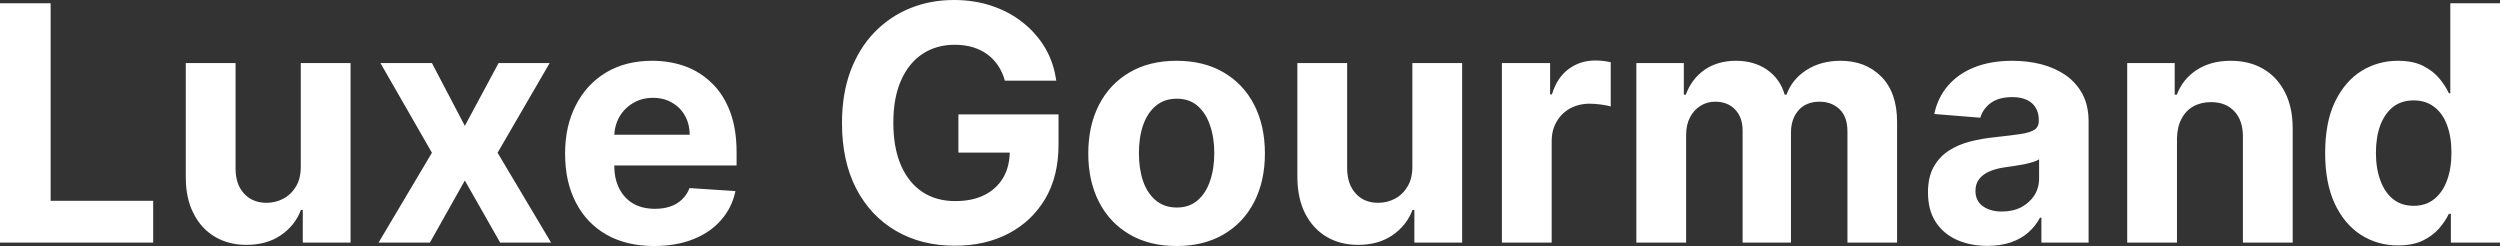 <?xml version="1.0" encoding="UTF-8" standalone="yes"?>
<svg xmlns="http://www.w3.org/2000/svg" width="100%" height="100%" viewBox="0 0 174.795 17.201" fill="#FFFFFF">
  <rect x="0" y="0" width="174.795" height="17.201" fill="#333333" stroke="none"/>
  <path d="M10.71 16.96L0 16.96L0 0.23L3.54 0.23L3.54 14.04L10.71 14.04L10.71 16.96ZM21.03 11.61L21.03 11.61L21.03 4.41L24.51 4.41L24.51 16.96L21.17 16.96L21.17 14.68L21.04 14.68Q20.62 15.78 19.63 16.45Q18.65 17.12 17.23 17.12L17.23 17.12Q15.98 17.12 15.02 16.55Q14.06 15.98 13.53 14.92Q12.99 13.87 12.99 12.40L12.99 12.40L12.99 4.41L16.47 4.41L16.47 11.78Q16.47 12.89 17.06 13.53Q17.65 14.18 18.64 14.18L18.64 14.18Q19.27 14.18 19.81 13.89Q20.36 13.60 20.70 13.03Q21.04 12.46 21.03 11.61ZM26.60 4.41L30.20 4.41L32.50 8.80L34.86 4.41L38.43 4.41L34.79 10.68L38.53 16.96L34.97 16.96L32.50 12.62L30.06 16.96L26.47 16.96L30.20 10.68L26.60 4.41ZM45.74 17.20L45.74 17.20Q43.80 17.20 42.41 16.41Q41.02 15.62 40.27 14.17Q39.51 12.73 39.51 10.74L39.51 10.74Q39.51 8.80 40.27 7.34Q41.02 5.88 42.39 5.06Q43.75 4.25 45.60 4.25L45.60 4.25Q46.84 4.25 47.92 4.64Q48.99 5.04 49.79 5.83Q50.60 6.62 51.05 7.82Q51.50 9.02 51.50 10.62L51.50 10.62L51.50 11.57L40.90 11.57L40.90 9.42L48.22 9.42Q48.22 8.67 47.89 8.09Q47.57 7.51 46.99 7.18Q46.42 6.84 45.66 6.84L45.66 6.84Q44.86 6.84 44.26 7.21Q43.65 7.57 43.30 8.18Q42.96 8.79 42.95 9.53L42.95 9.53L42.95 11.58Q42.95 12.51 43.30 13.19Q43.65 13.87 44.28 14.24Q44.92 14.60 45.80 14.60L45.80 14.60Q46.38 14.60 46.86 14.44Q47.34 14.28 47.68 13.95Q48.03 13.62 48.21 13.15L48.21 13.15L51.42 13.36Q51.18 14.52 50.42 15.38Q49.67 16.25 48.48 16.72Q47.29 17.20 45.74 17.20ZM73.85 5.64L70.26 5.64Q70.09 5.04 69.78 4.58Q69.47 4.12 69.02 3.79Q68.58 3.47 68.01 3.30Q67.44 3.13 66.75 3.13L66.75 3.13Q65.47 3.13 64.50 3.77Q63.54 4.40 63.00 5.62Q62.46 6.83 62.46 8.58L62.46 8.58Q62.46 10.32 62.99 11.55Q63.52 12.77 64.49 13.42Q65.46 14.06 66.79 14.06L66.79 14.06Q67.99 14.06 68.84 13.63Q69.69 13.20 70.15 12.41Q70.60 11.63 70.60 10.56L70.60 10.56L71.32 10.67L67.01 10.67L67.01 8.00L74.01 8.00L74.01 10.11Q74.01 12.32 73.08 13.90Q72.14 15.48 70.51 16.33Q68.88 17.18 66.77 17.18L66.77 17.18Q64.42 17.18 62.64 16.14Q60.86 15.10 59.86 13.18Q58.87 11.25 58.87 8.61L58.87 8.61Q58.87 6.57 59.46 4.98Q60.06 3.38 61.13 2.27Q62.20 1.16 63.62 0.58Q65.04 0 66.70 0L66.70 0Q68.12 0 69.34 0.41Q70.57 0.82 71.52 1.58Q72.47 2.33 73.08 3.36Q73.68 4.39 73.85 5.64L73.85 5.64ZM82.26 17.20L82.26 17.20Q80.36 17.20 78.98 16.39Q77.59 15.58 76.84 14.12Q76.09 12.66 76.09 10.73L76.09 10.73Q76.09 8.79 76.84 7.33Q77.59 5.87 78.98 5.06Q80.36 4.25 82.26 4.25L82.26 4.25Q84.17 4.25 85.55 5.06Q86.94 5.87 87.69 7.33Q88.44 8.79 88.44 10.73L88.44 10.73Q88.44 12.66 87.69 14.12Q86.94 15.58 85.55 16.39Q84.17 17.20 82.26 17.20ZM82.28 14.51L82.28 14.51Q83.15 14.51 83.73 14.01Q84.31 13.52 84.60 12.66Q84.90 11.80 84.90 10.71L84.90 10.71Q84.90 9.61 84.60 8.76Q84.31 7.90 83.73 7.40Q83.15 6.90 82.28 6.90L82.28 6.90Q81.41 6.90 80.81 7.40Q80.22 7.90 79.92 8.76Q79.63 9.61 79.63 10.71L79.63 10.71Q79.63 11.80 79.92 12.66Q80.22 13.52 80.81 14.01Q81.41 14.51 82.28 14.51ZM98.75 11.61L98.75 11.61L98.75 4.41L102.23 4.41L102.23 16.96L98.89 16.96L98.89 14.68L98.76 14.68Q98.34 15.78 97.35 16.45Q96.37 17.12 94.96 17.12L94.96 17.12Q93.70 17.12 92.74 16.55Q91.79 15.98 91.25 14.92Q90.72 13.87 90.71 12.40L90.71 12.40L90.71 4.41L94.19 4.41L94.19 11.78Q94.20 12.89 94.79 13.53Q95.37 14.18 96.36 14.18L96.36 14.18Q96.99 14.18 97.54 13.89Q98.08 13.60 98.42 13.03Q98.76 12.46 98.75 11.61ZM108.49 16.96L105.01 16.96L105.01 4.41L108.38 4.41L108.38 6.60L108.51 6.60Q108.86 5.43 109.67 4.83Q110.48 4.23 111.53 4.23L111.53 4.23Q111.79 4.23 112.09 4.26Q112.39 4.30 112.62 4.35L112.62 4.35L112.62 7.44Q112.38 7.37 111.95 7.31Q111.51 7.25 111.15 7.25L111.15 7.25Q110.39 7.25 109.78 7.58Q109.18 7.91 108.84 8.50Q108.49 9.09 108.49 9.86L108.49 9.86L108.49 16.96ZM117.89 16.96L114.41 16.96L114.41 4.41L117.73 4.41L117.73 6.62L117.87 6.62Q118.27 5.52 119.18 4.88Q120.10 4.25 121.37 4.25L121.37 4.25Q122.66 4.25 123.57 4.89Q124.47 5.53 124.78 6.62L124.78 6.62L124.91 6.62Q125.29 5.55 126.30 4.90Q127.31 4.25 128.69 4.25L128.69 4.25Q130.44 4.25 131.54 5.36Q132.64 6.48 132.64 8.52L132.64 8.52L132.64 16.96L129.17 16.96L129.17 9.20Q129.17 8.16 128.62 7.64Q128.06 7.11 127.23 7.11L127.23 7.11Q126.28 7.11 125.75 7.71Q125.22 8.31 125.22 9.29L125.22 9.29L125.22 16.96L121.84 16.96L121.84 9.13Q121.84 8.21 121.32 7.66Q120.79 7.11 119.93 7.11L119.93 7.11Q119.35 7.11 118.89 7.40Q118.43 7.69 118.16 8.21Q117.89 8.73 117.89 9.43L117.89 9.43L117.89 16.96ZM138.96 17.19L138.96 17.19Q137.76 17.19 136.82 16.77Q135.88 16.35 135.34 15.52Q134.80 14.69 134.80 13.45L134.80 13.45Q134.80 12.41 135.18 11.70Q135.57 10.99 136.23 10.55Q136.89 10.12 137.73 9.90Q138.58 9.68 139.51 9.59L139.51 9.59Q140.61 9.47 141.28 9.37Q141.94 9.27 142.25 9.07Q142.55 8.86 142.55 8.46L142.55 8.46L142.55 8.41Q142.55 7.64 142.06 7.21Q141.58 6.79 140.69 6.79L140.69 6.79Q139.75 6.79 139.19 7.20Q138.64 7.61 138.46 8.23L138.46 8.23L135.24 7.97Q135.48 6.83 136.20 5.99Q136.92 5.15 138.06 4.70Q139.20 4.25 140.70 4.25L140.70 4.25Q141.75 4.25 142.71 4.49Q143.67 4.74 144.42 5.25Q145.16 5.77 145.60 6.57Q146.03 7.38 146.03 8.49L146.03 8.49L146.03 16.96L142.73 16.96L142.73 15.22L142.63 15.22Q142.33 15.80 141.82 16.25Q141.32 16.69 140.61 16.94Q139.89 17.19 138.96 17.19ZM139.96 14.79L139.96 14.79Q140.73 14.79 141.32 14.49Q141.90 14.18 142.24 13.66Q142.57 13.13 142.57 12.47L142.57 12.47L142.57 11.14Q142.41 11.25 142.13 11.33Q141.85 11.42 141.50 11.49Q141.14 11.56 140.79 11.61Q140.44 11.66 140.16 11.70L140.16 11.70Q139.54 11.79 139.09 11.99Q138.63 12.19 138.38 12.52Q138.12 12.85 138.12 13.34L138.12 13.34Q138.12 14.05 138.64 14.42Q139.16 14.79 139.96 14.79ZM152.21 9.70L152.21 9.70L152.21 16.96L148.73 16.96L148.73 4.41L152.05 4.41L152.05 6.62L152.20 6.62Q152.61 5.53 153.59 4.89Q154.57 4.25 155.97 4.25L155.97 4.25Q157.28 4.25 158.25 4.82Q159.22 5.39 159.76 6.45Q160.30 7.51 160.30 8.97L160.30 8.97L160.30 16.96L156.82 16.96L156.82 9.59Q156.83 8.44 156.23 7.79Q155.63 7.14 154.59 7.14L154.59 7.14Q153.89 7.14 153.35 7.44Q152.82 7.74 152.52 8.32Q152.22 8.89 152.21 9.70ZM167.66 17.16L167.66 17.16Q166.23 17.16 165.07 16.42Q163.92 15.68 163.24 14.24Q162.57 12.80 162.57 10.70L162.57 10.70Q162.57 8.54 163.26 7.11Q163.96 5.68 165.11 4.96Q166.27 4.25 167.65 4.25L167.65 4.25Q168.70 4.25 169.41 4.60Q170.12 4.96 170.55 5.48Q170.99 6.01 171.22 6.52L171.22 6.52L171.32 6.52L171.32 0.23L174.80 0.23L174.80 16.96L171.36 16.96L171.36 14.95L171.22 14.95Q170.97 15.47 170.53 15.98Q170.08 16.49 169.38 16.83Q168.67 17.16 167.66 17.16ZM168.76 14.39L168.76 14.39Q169.60 14.39 170.18 13.93Q170.77 13.47 171.08 12.64Q171.40 11.80 171.40 10.68L171.40 10.68Q171.40 9.56 171.09 8.74Q170.78 7.91 170.19 7.47Q169.60 7.02 168.76 7.02L168.76 7.02Q167.90 7.02 167.31 7.48Q166.73 7.95 166.42 8.77Q166.12 9.60 166.12 10.68L166.12 10.68Q166.12 11.78 166.43 12.61Q166.73 13.45 167.32 13.92Q167.90 14.39 168.76 14.39Z" preserveAspectRatio="none"/>
</svg>